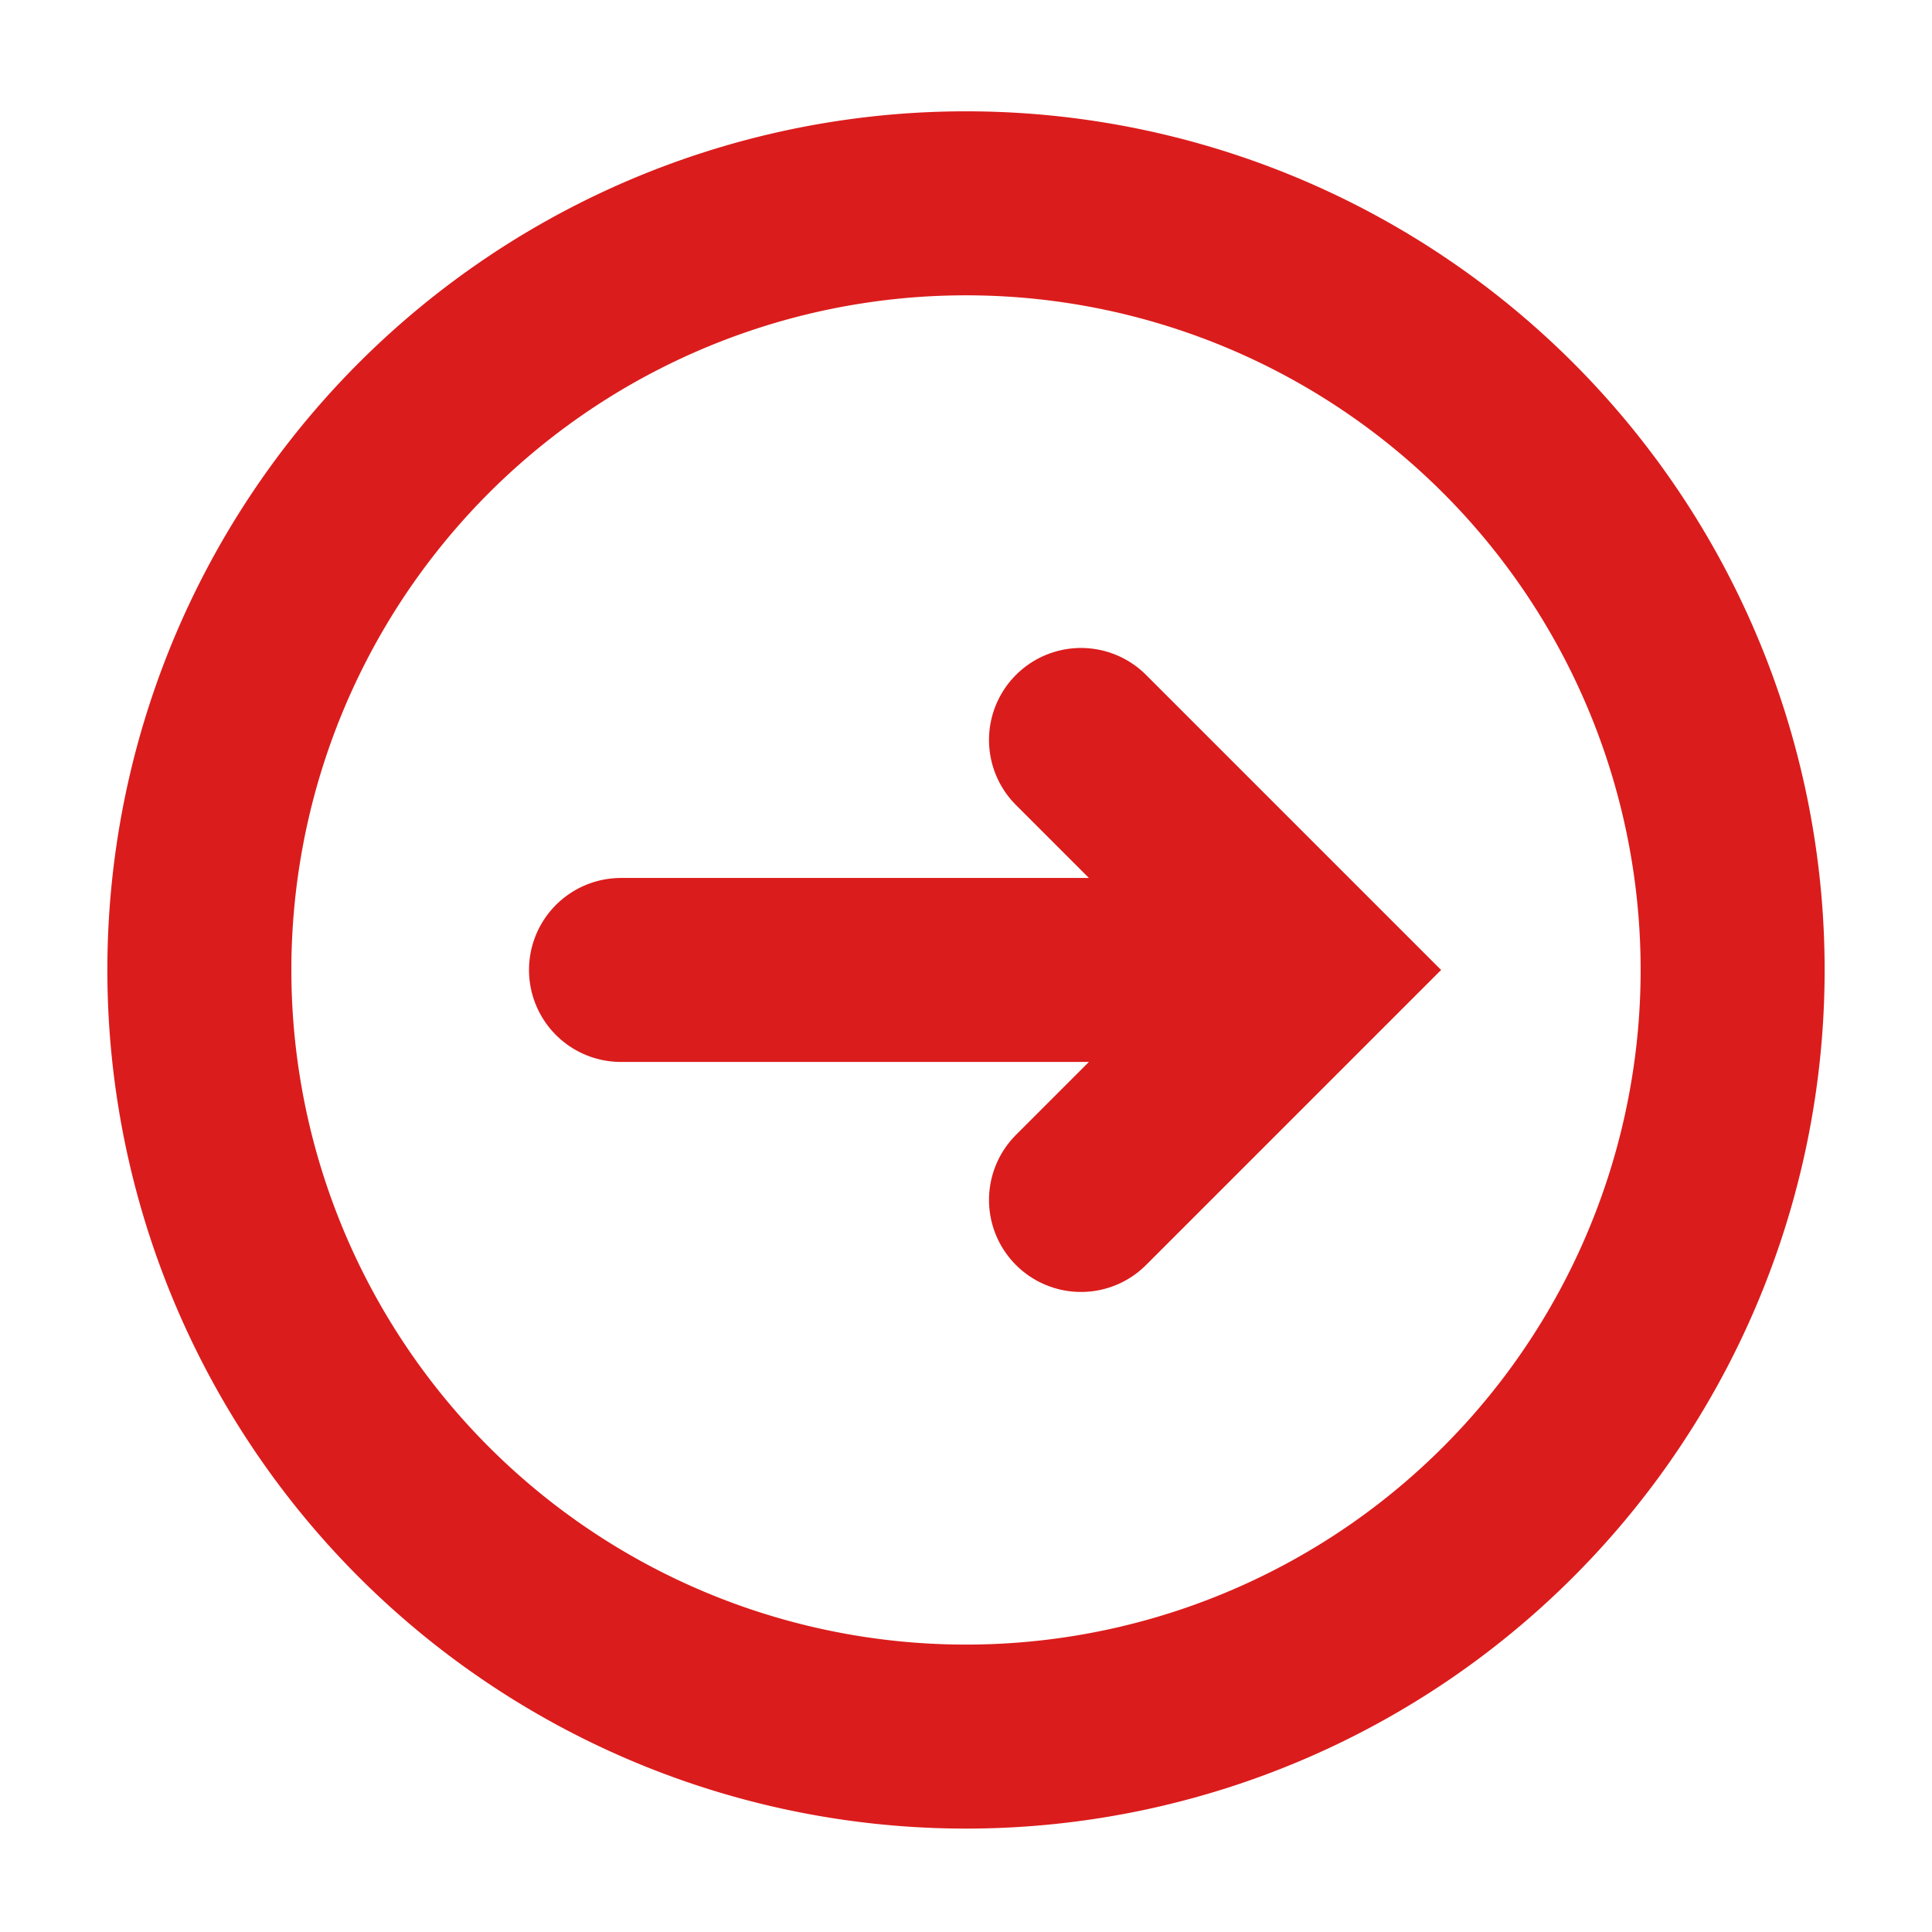<svg xmlns="http://www.w3.org/2000/svg" width="21" height="21" fill="none"><path d="M6.75 10.543h7.5M11.75 13.043l2.5-2.5-2.5-2.5" stroke="#DB1C1C" stroke-width="2" stroke-linecap="round"/><path clip-rule="evenodd" d="M2.167 10.543a8.333 8.333 0 1 0 16.666 0 8.333 8.333 0 0 0-16.666 0z" stroke="#DB1C1C" stroke-width="2"/></svg>